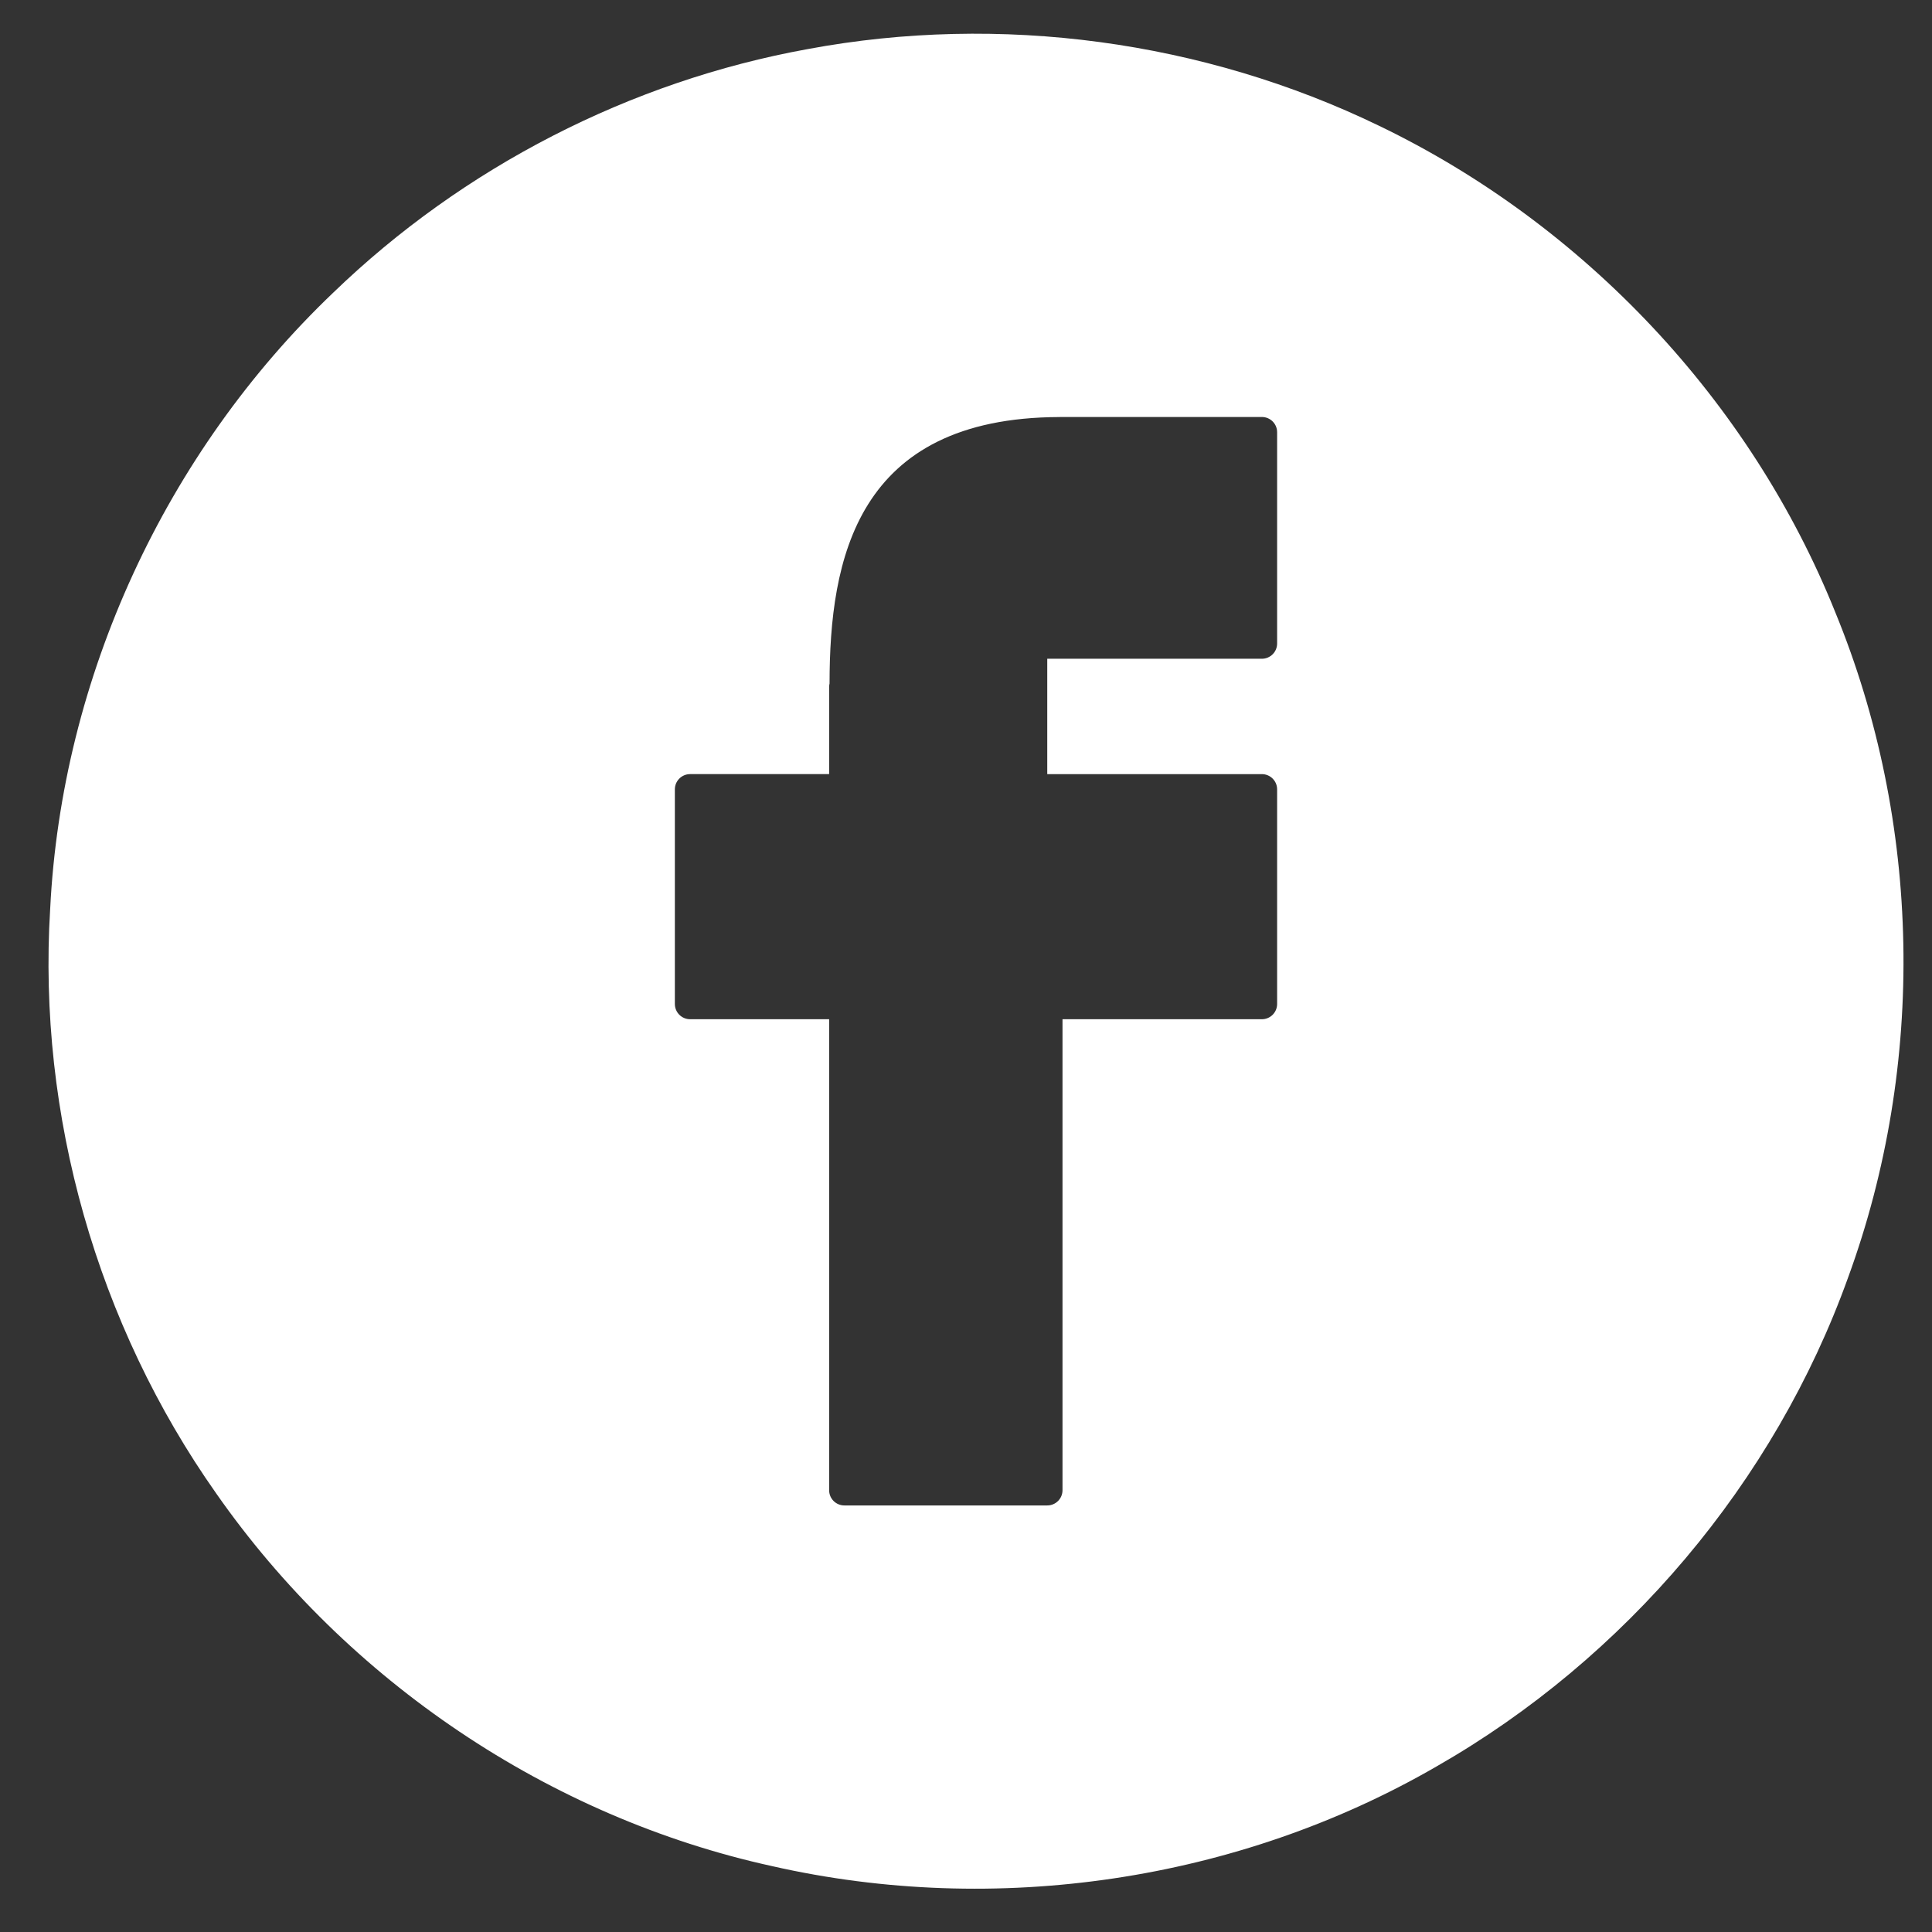 <?xml version="1.0" encoding="UTF-8"?>
<!DOCTYPE svg PUBLIC "-//W3C//DTD SVG 1.1//EN" "http://www.w3.org/Graphics/SVG/1.1/DTD/svg11.dtd">
<!-- Creator: CorelDRAW 2020 (64-Bit) -->
<svg xmlns="http://www.w3.org/2000/svg" xml:space="preserve" width="13mm" height="13mm" version="1.1" style="shape-rendering:geometricPrecision; text-rendering:geometricPrecision; image-rendering:optimizeQuality; fill-rule:evenodd; clip-rule:evenodd"
viewBox="0 0 1300 1300"
 xmlns:xlink="http://www.w3.org/1999/xlink"
 xmlns:xodm="http://www.corel.com/coreldraw/odm/2003">
 <rect x="0" y="0" width="1300" height="1300" fill="#333333" stroke="none"/>
 <defs>
  <style type="text/css">
   <![CDATA[
    .fil0 {fill:white;fill-rule:nonzero}
   ]]>
  </style>
 </defs>
 <g id="Слой_x0020_1">
  <path class="fil0" d="M543.64 33c129.35,-24.09 266.05,-5.65 384.39,51.68 137.88,66.43 249.88,185.24 306.92,327.36 58.03,141.32 61.11,303.97 8.63,447.47 -49.5,137.95 -149.89,256.46 -277.06,329.15 -133.62,77.26 -296.5,101.16 -446.89,67.04 -150.29,-32.92 -286.09,-124.76 -374.08,-250.71 -80.15,-113.65 -120.32,-254.66 -111.79,-393.41 7.73,-155.81 77.66,-307.04 190.46,-414.65 87.39,-84.39 199.89,-142.31 319.42,-163.93zm305.45 247.58l-135.37 0c-0.32,0 -0.62,0.01 -0.92,0.04 -136.68,0.43 -154.54,95.87 -154.61,179.29 -0.18,0.78 -0.28,1.58 -0.28,2.41l0 58.56 -93.55 0c-5.67,0 -10.26,4.6 -10.26,10.26l0 144.42c0,5.66 4.59,10.25 10.26,10.25l93.55 0 0 316.92c0,5.67 4.58,10.25 10.25,10.25l136.52 0c5.67,0 10.26,-4.58 10.26,-10.25l0 -316.91 134.14 0c5.68,0 10.27,-4.59 10.27,-10.26l0 -144.41c0,-5.66 -4.59,-10.26 -10.27,-10.26l-144.4 0 0 -77.63 144.4 0c5.68,0 10.27,-4.6 10.27,-10.26l0 -142.16c0.01,-5.66 -4.59,-10.26 -10.26,-10.26z"/>
 </g>
</svg>
